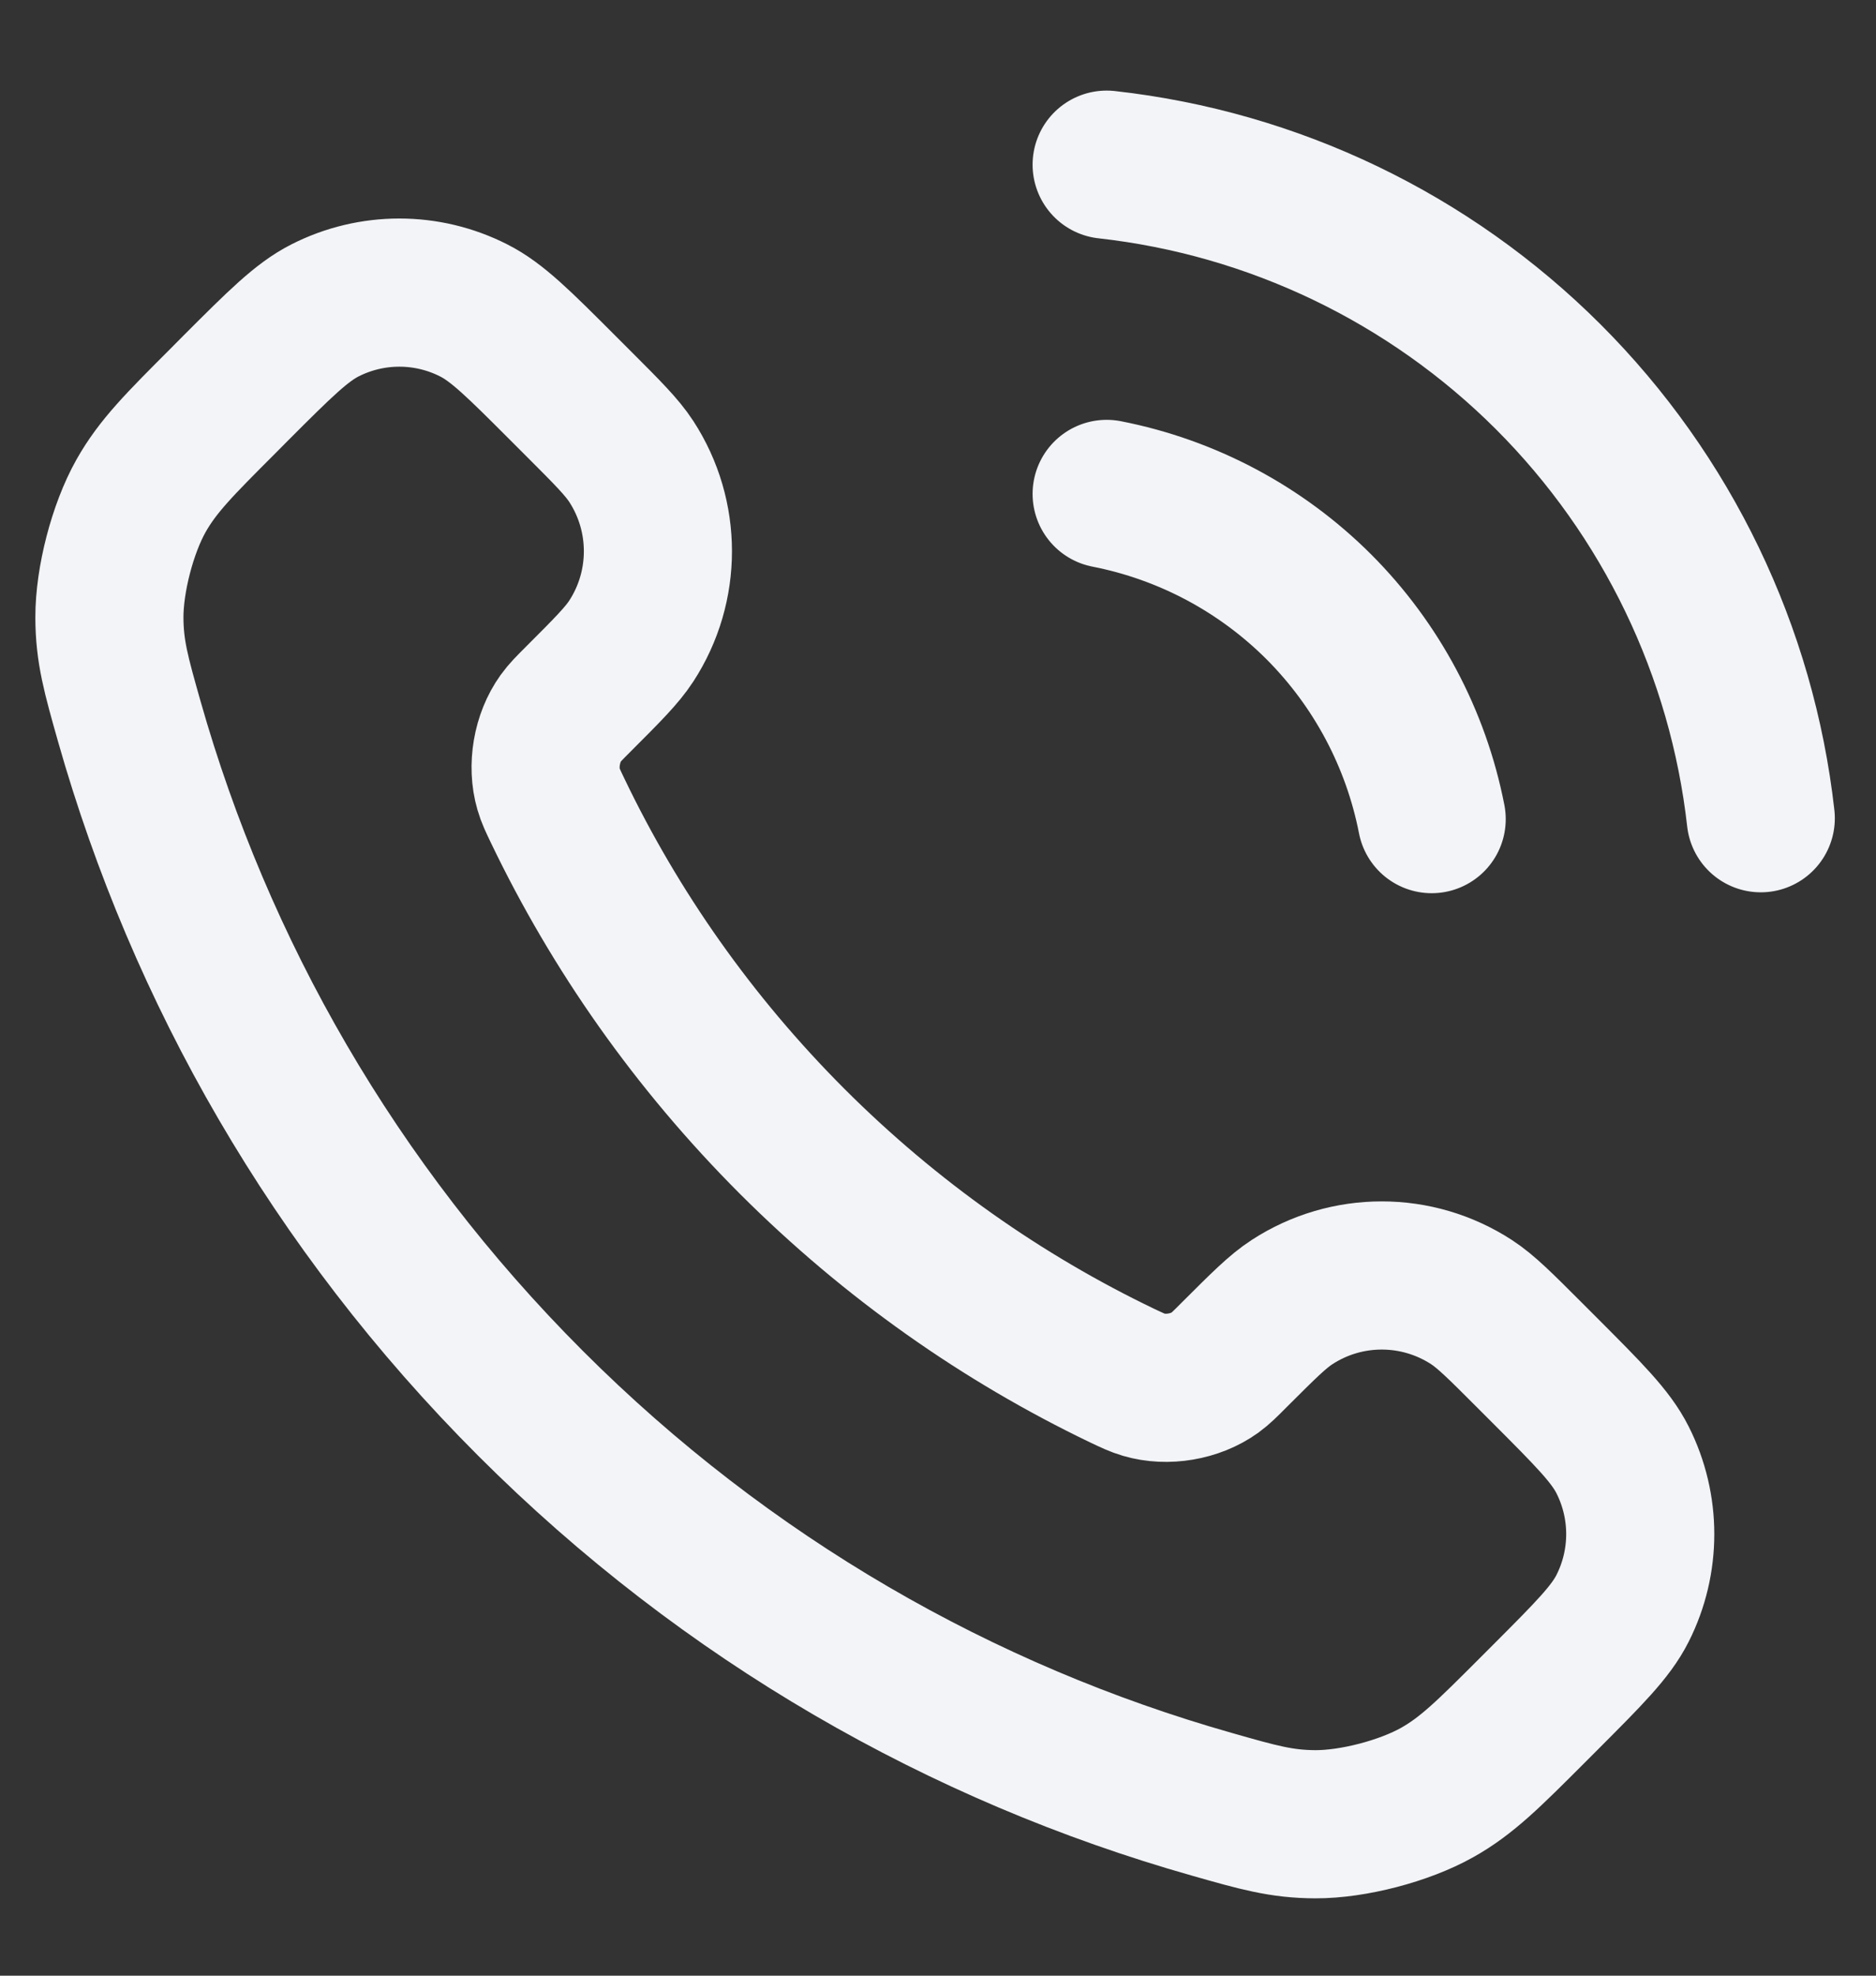 <svg width="19" height="20" viewBox="0 0 19 20" fill="none" xmlns="http://www.w3.org/2000/svg">
<rect x="0" y="0" width="19" height="20" fill="#333333" stroke="none"/>
<path d="M11.208 5C12.022 5.159 12.77 5.557 13.357 6.143C13.943 6.73 14.341 7.478 14.5 8.292M11.208 1.667C12.899 1.855 14.476 2.612 15.68 3.814C16.884 5.017 17.643 6.593 17.833 8.283M8.022 11.553C7.021 10.551 6.23 9.419 5.65 8.211C5.6 8.107 5.575 8.055 5.556 7.989C5.488 7.756 5.537 7.469 5.679 7.271C5.719 7.215 5.766 7.168 5.862 7.072C6.153 6.781 6.299 6.635 6.394 6.489C6.753 5.937 6.753 5.224 6.394 4.672C6.299 4.526 6.153 4.38 5.862 4.089L5.699 3.926C5.256 3.483 5.035 3.262 4.797 3.142C4.324 2.902 3.765 2.902 3.292 3.142C3.055 3.262 2.833 3.483 2.39 3.926L2.259 4.058C1.818 4.499 1.597 4.72 1.428 5.02C1.241 5.352 1.107 5.87 1.108 6.251C1.109 6.596 1.176 6.831 1.309 7.301C2.027 9.829 3.381 12.214 5.371 14.204C7.361 16.194 9.746 17.548 12.274 18.265C12.744 18.399 12.979 18.466 13.323 18.467C13.705 18.468 14.222 18.333 14.555 18.146C14.855 17.978 15.076 17.757 15.517 17.316L15.649 17.184C16.091 16.741 16.313 16.52 16.433 16.282C16.672 15.809 16.672 15.251 16.433 14.778C16.313 14.54 16.091 14.319 15.649 13.876L15.486 13.713C15.195 13.422 15.049 13.276 14.903 13.181C14.35 12.822 13.638 12.822 13.086 13.181C12.939 13.276 12.794 13.422 12.502 13.713C12.407 13.809 12.359 13.856 12.304 13.896C12.106 14.038 11.819 14.087 11.585 14.018C11.52 13.999 11.468 13.974 11.364 13.925C10.156 13.345 9.024 12.554 8.022 11.553Z" stroke="#F2F4F7" stroke-width="1.5" stroke-linecap="round" stroke-linejoin="round"/>
</svg>
